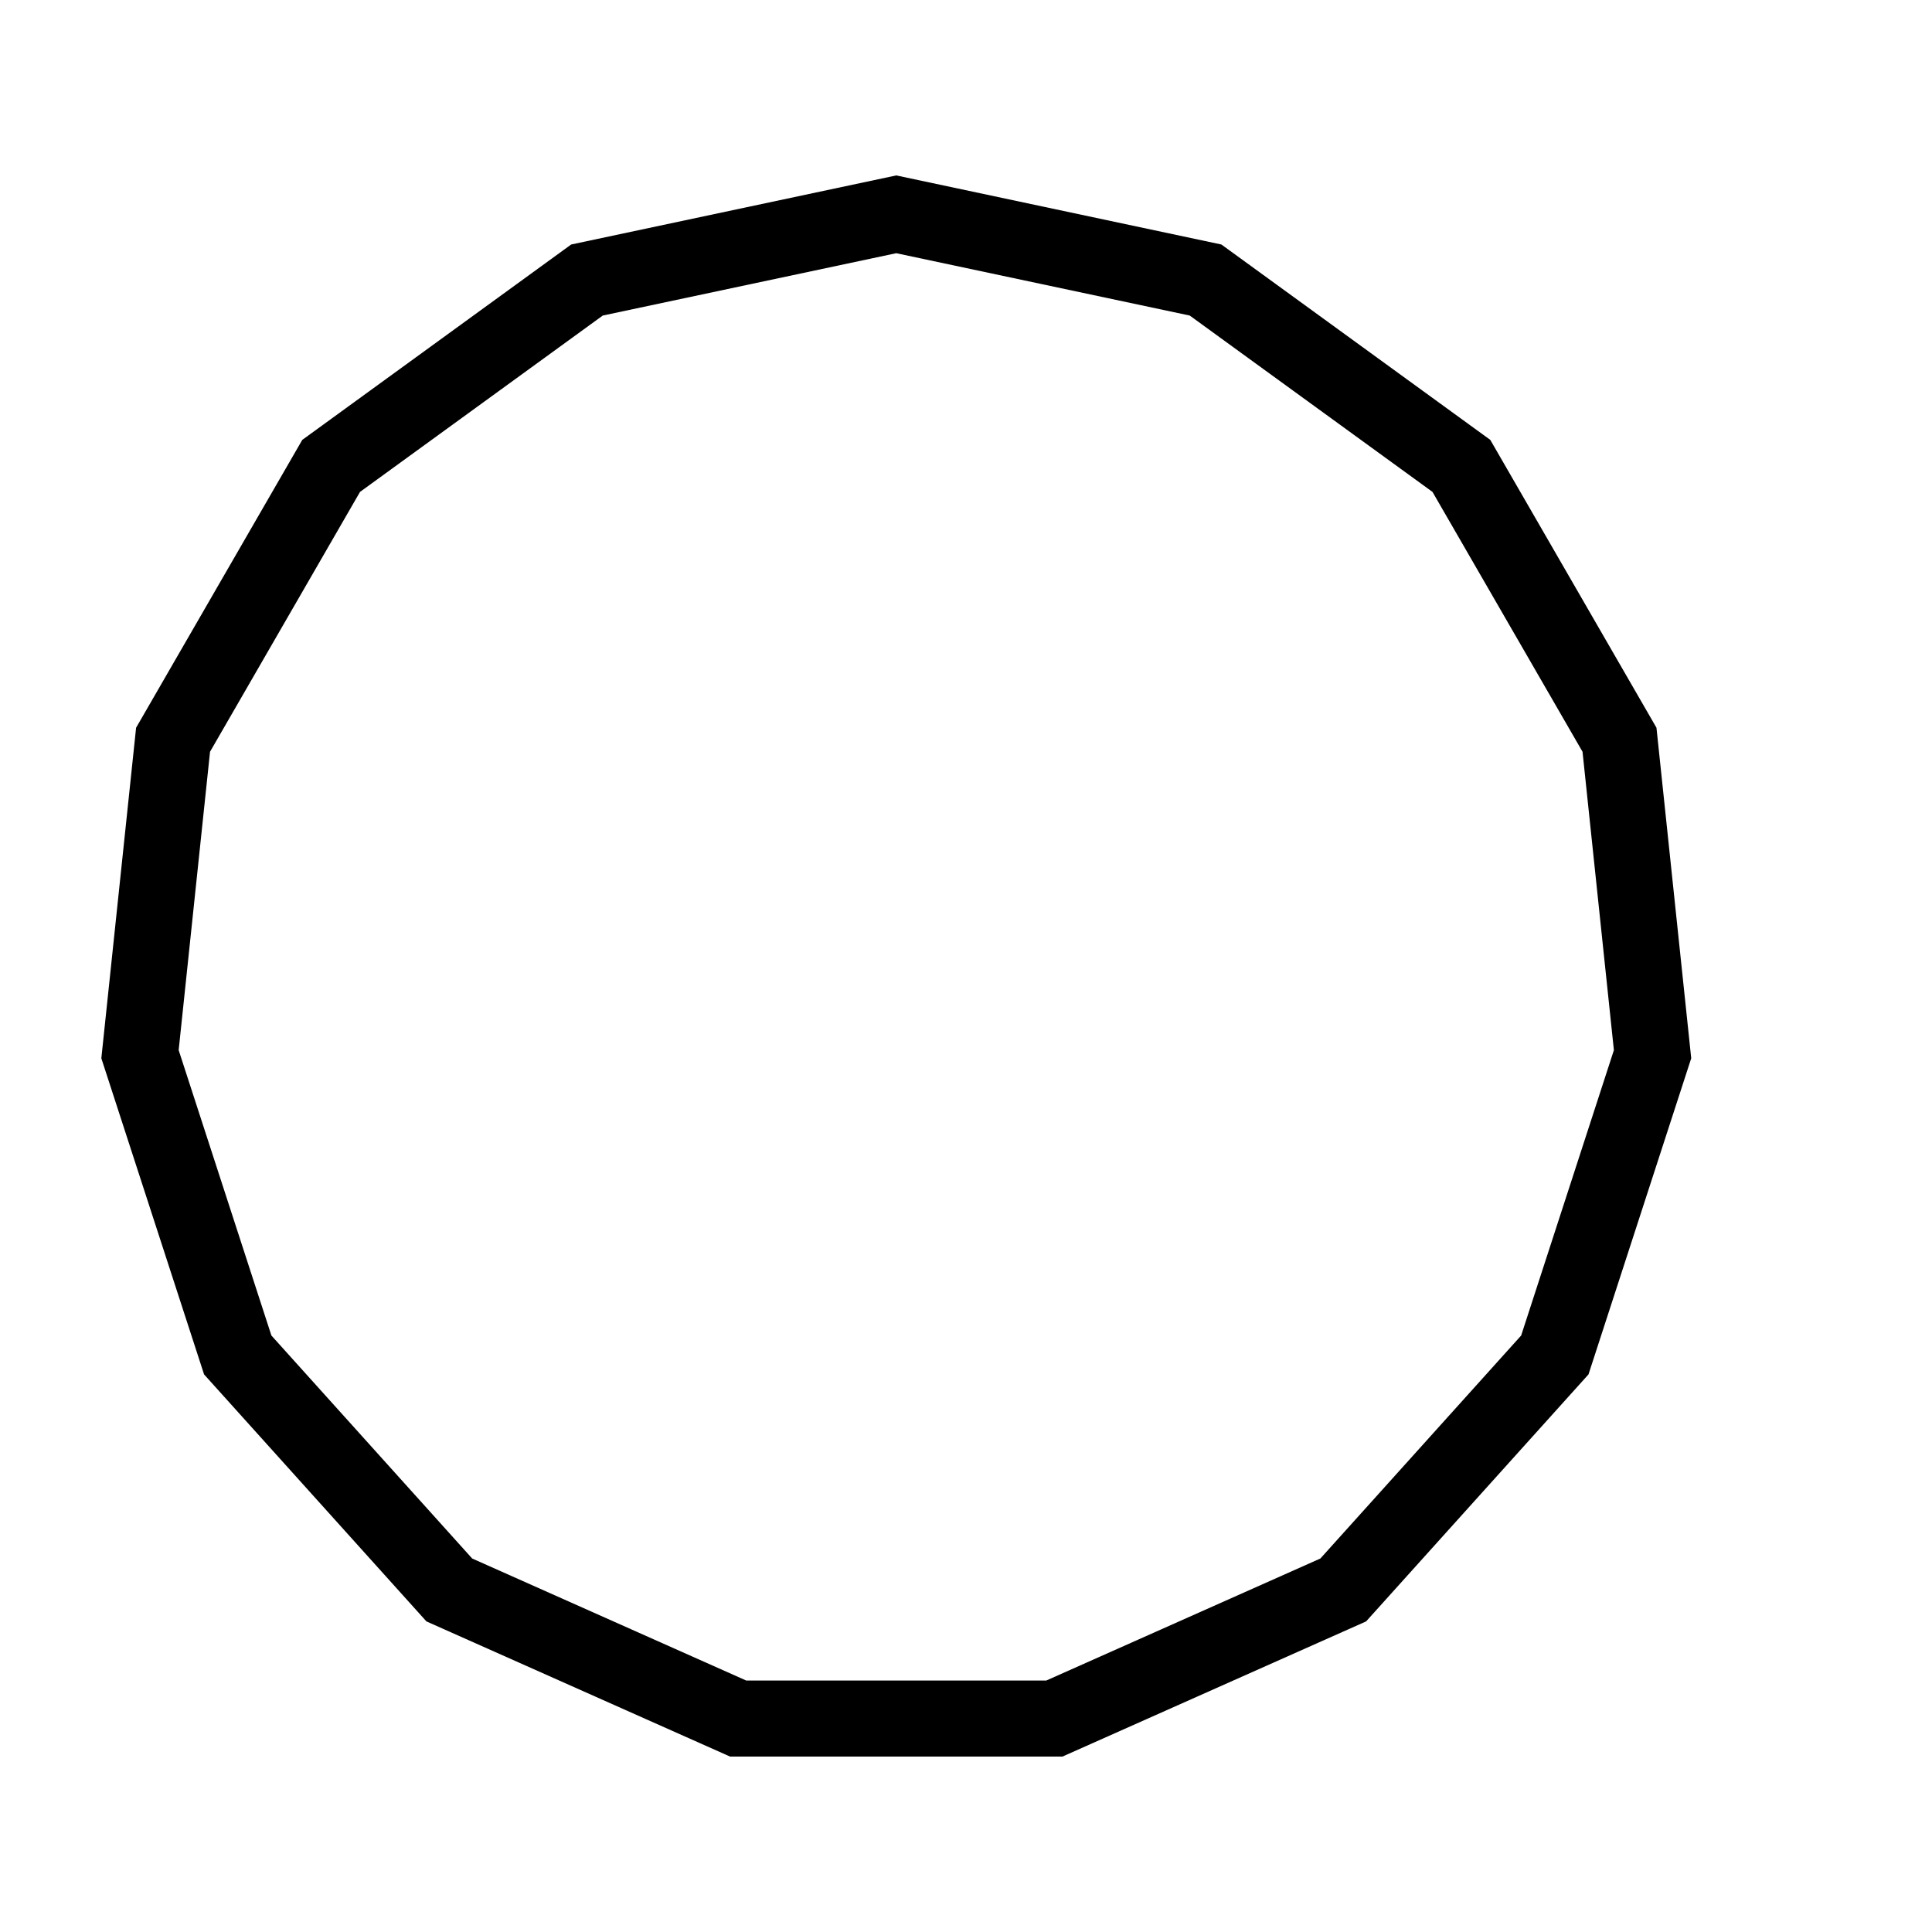 <?xml version="1.0" encoding="UTF-8"?>
<!-- Uploaded to: ICON Repo, www.iconrepo.com, Generator: ICON Repo Mixer Tools -->
<svg fill="#000000" width="800px" height="800px" version="1.1" viewBox="144 144 512 512" xmlns="http://www.w3.org/2000/svg">
 <path d="m425.56 609.51h-88.078l-80.473-35.82-58.93-65.461-27.223-83.773 9.211-87.602 44.039-76.281 71.258-51.777 86.16-18.309 86.16 18.309 71.258 51.777 44.039 76.281 9.211 87.602-27.223 83.773-58.938 65.461zm-83.801-20.152h79.516l72.641-32.34 53.207-59.094 24.574-75.625-8.312-79.078-39.762-68.859-64.332-46.738-77.777-16.523-77.777 16.523-64.332 46.738-39.746 68.859-8.312 79.078 24.574 75.625 53.207 59.094z"/>
</svg>